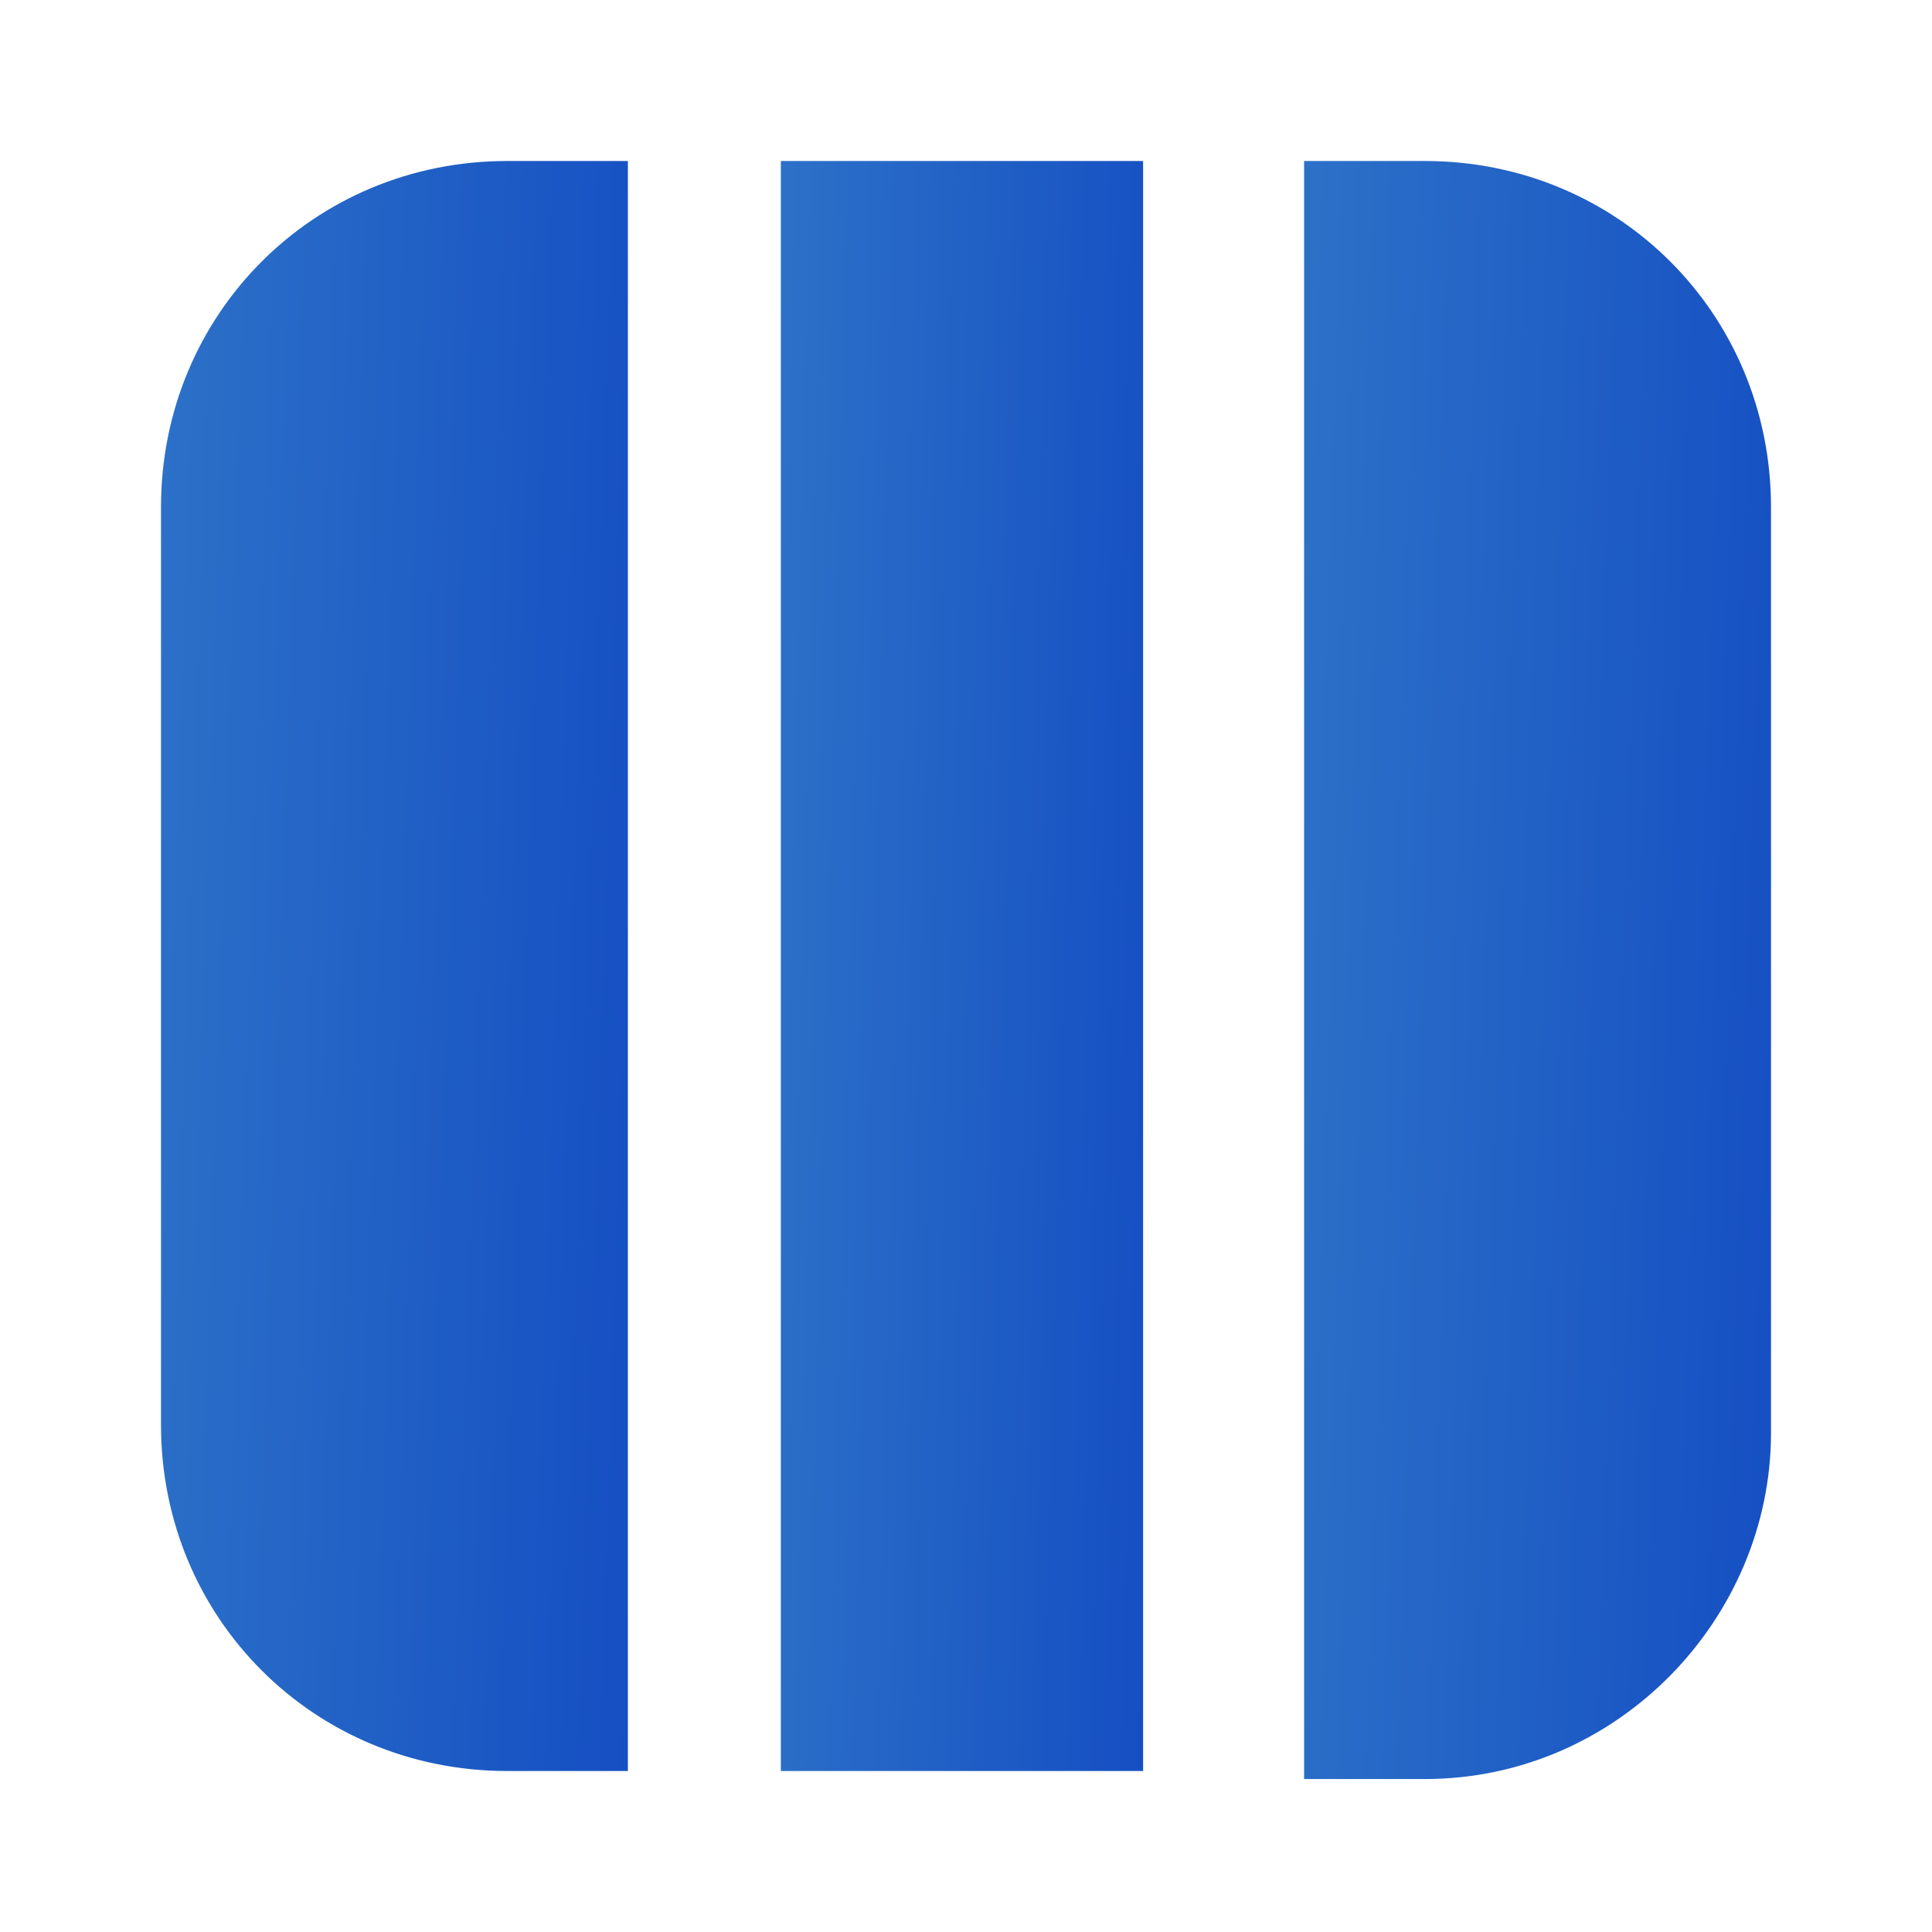 <svg width="60" height="60" viewBox="0 0 60 60" fill="none" xmlns="http://www.w3.org/2000/svg">
<path d="M15.75 5H19.5V55H15.75C9.75 55 5 50.25 5 44.25V15.75C5 9.75 9.75 5 15.75 5Z" fill="url(#paint0_linear_13889_6495)"/>
<path d="M35.5 5H24.25V55H35.5V5Z" fill="url(#paint1_linear_13889_6495)"/>
<path d="M55 15.75V44.5C55 50.25 50.25 55.25 44.25 55.25H40.5V5H44.25C50.25 5 55 9.75 55 15.75Z" fill="url(#paint2_linear_13889_6495)"/>
<defs>
<linearGradient id="paint0_linear_13889_6495" x1="4.617" y1="2.646" x2="26.972" y2="3.393" gradientUnits="userSpaceOnUse">
<stop stop-color="#2D72C8"/>
<stop offset="1" stop-color="#0D43C1"/>
</linearGradient>
<linearGradient id="paint1_linear_13889_6495" x1="23.953" y1="2.646" x2="41.305" y2="3.096" gradientUnits="userSpaceOnUse">
<stop stop-color="#2D72C8"/>
<stop offset="1" stop-color="#0D43C1"/>
</linearGradient>
<linearGradient id="paint2_linear_13889_6495" x1="40.117" y1="2.634" x2="62.472" y2="3.377" gradientUnits="userSpaceOnUse">
<stop stop-color="#2D72C8"/>
<stop offset="1" stop-color="#0D43C1"/>
</linearGradient>
</defs>
</svg>
